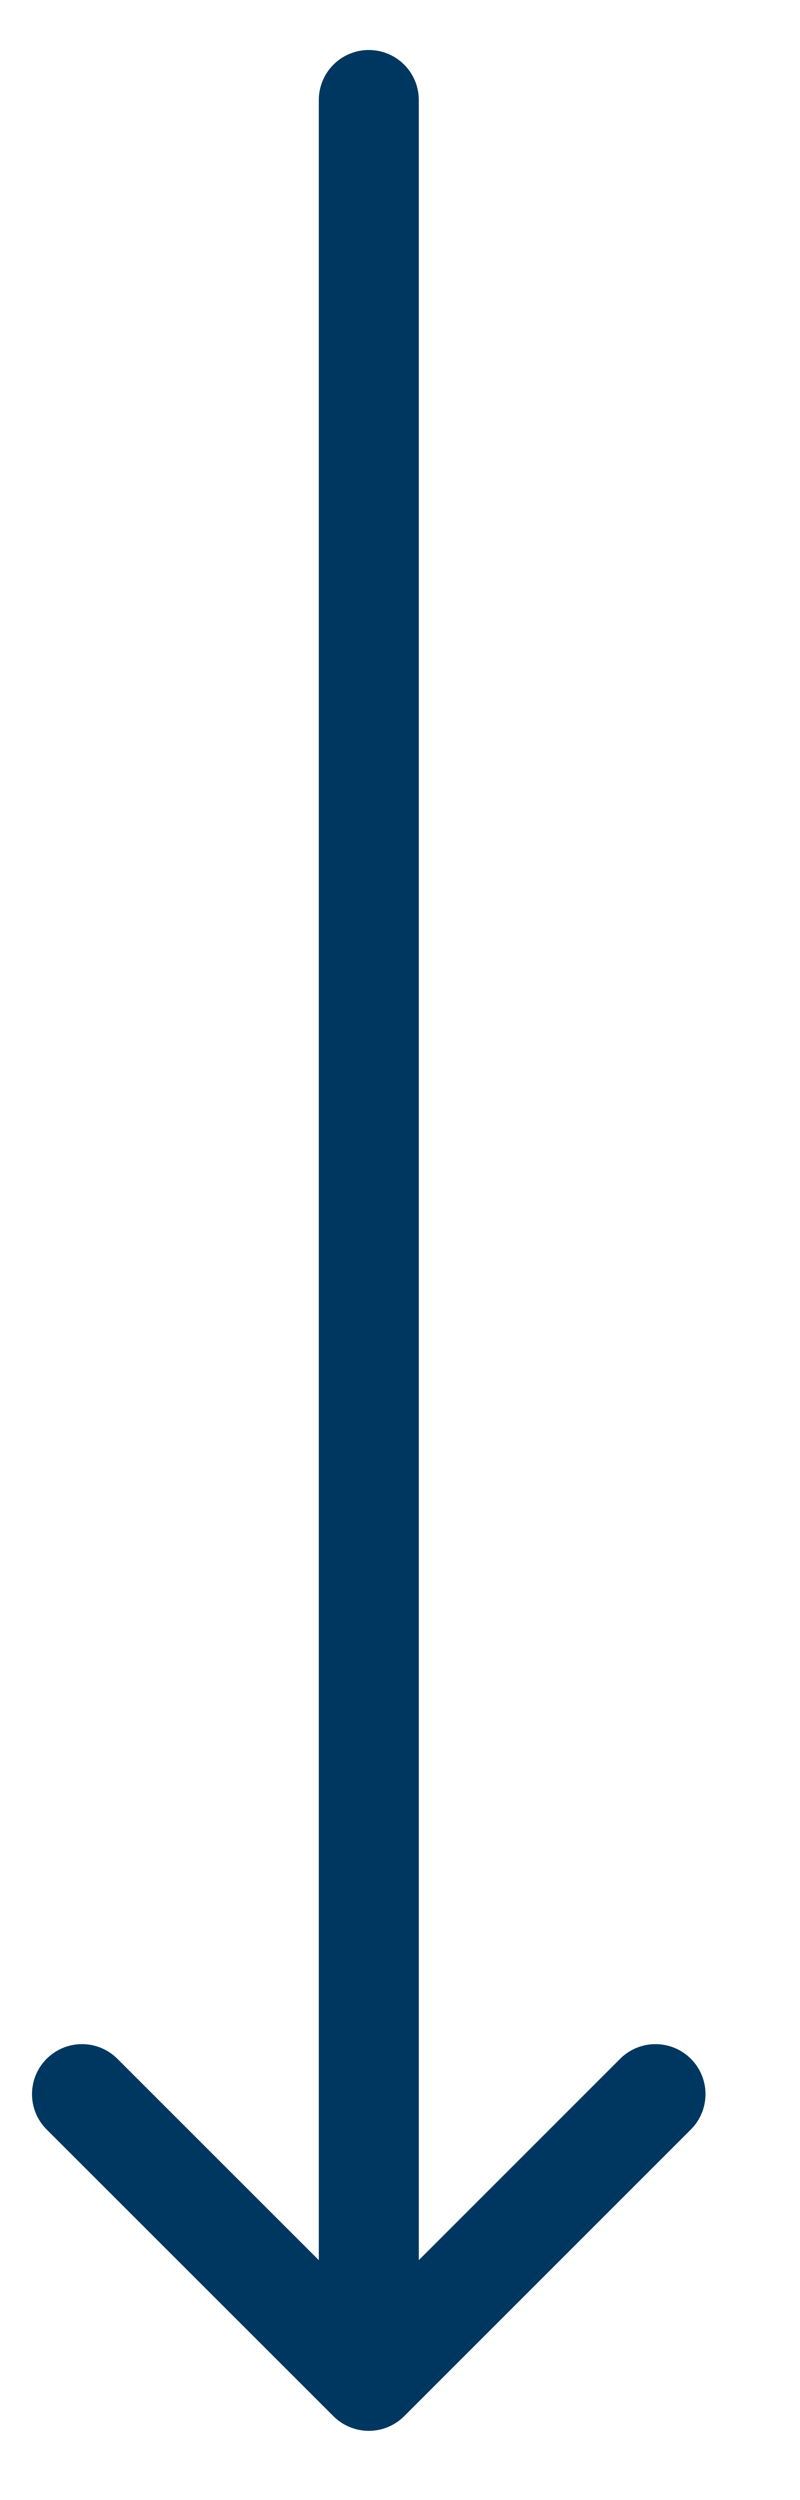 <?xml version="1.0" encoding="UTF-8"?> <svg xmlns="http://www.w3.org/2000/svg" width="8" height="25" viewBox="0 0 8 25" fill="none"> <path d="M3.688 1L3.688 23.807M3.688 23.807L0.82 20.94M3.688 23.807L6.555 20.94" stroke="#003760" stroke-linecap="round"></path> </svg> 
